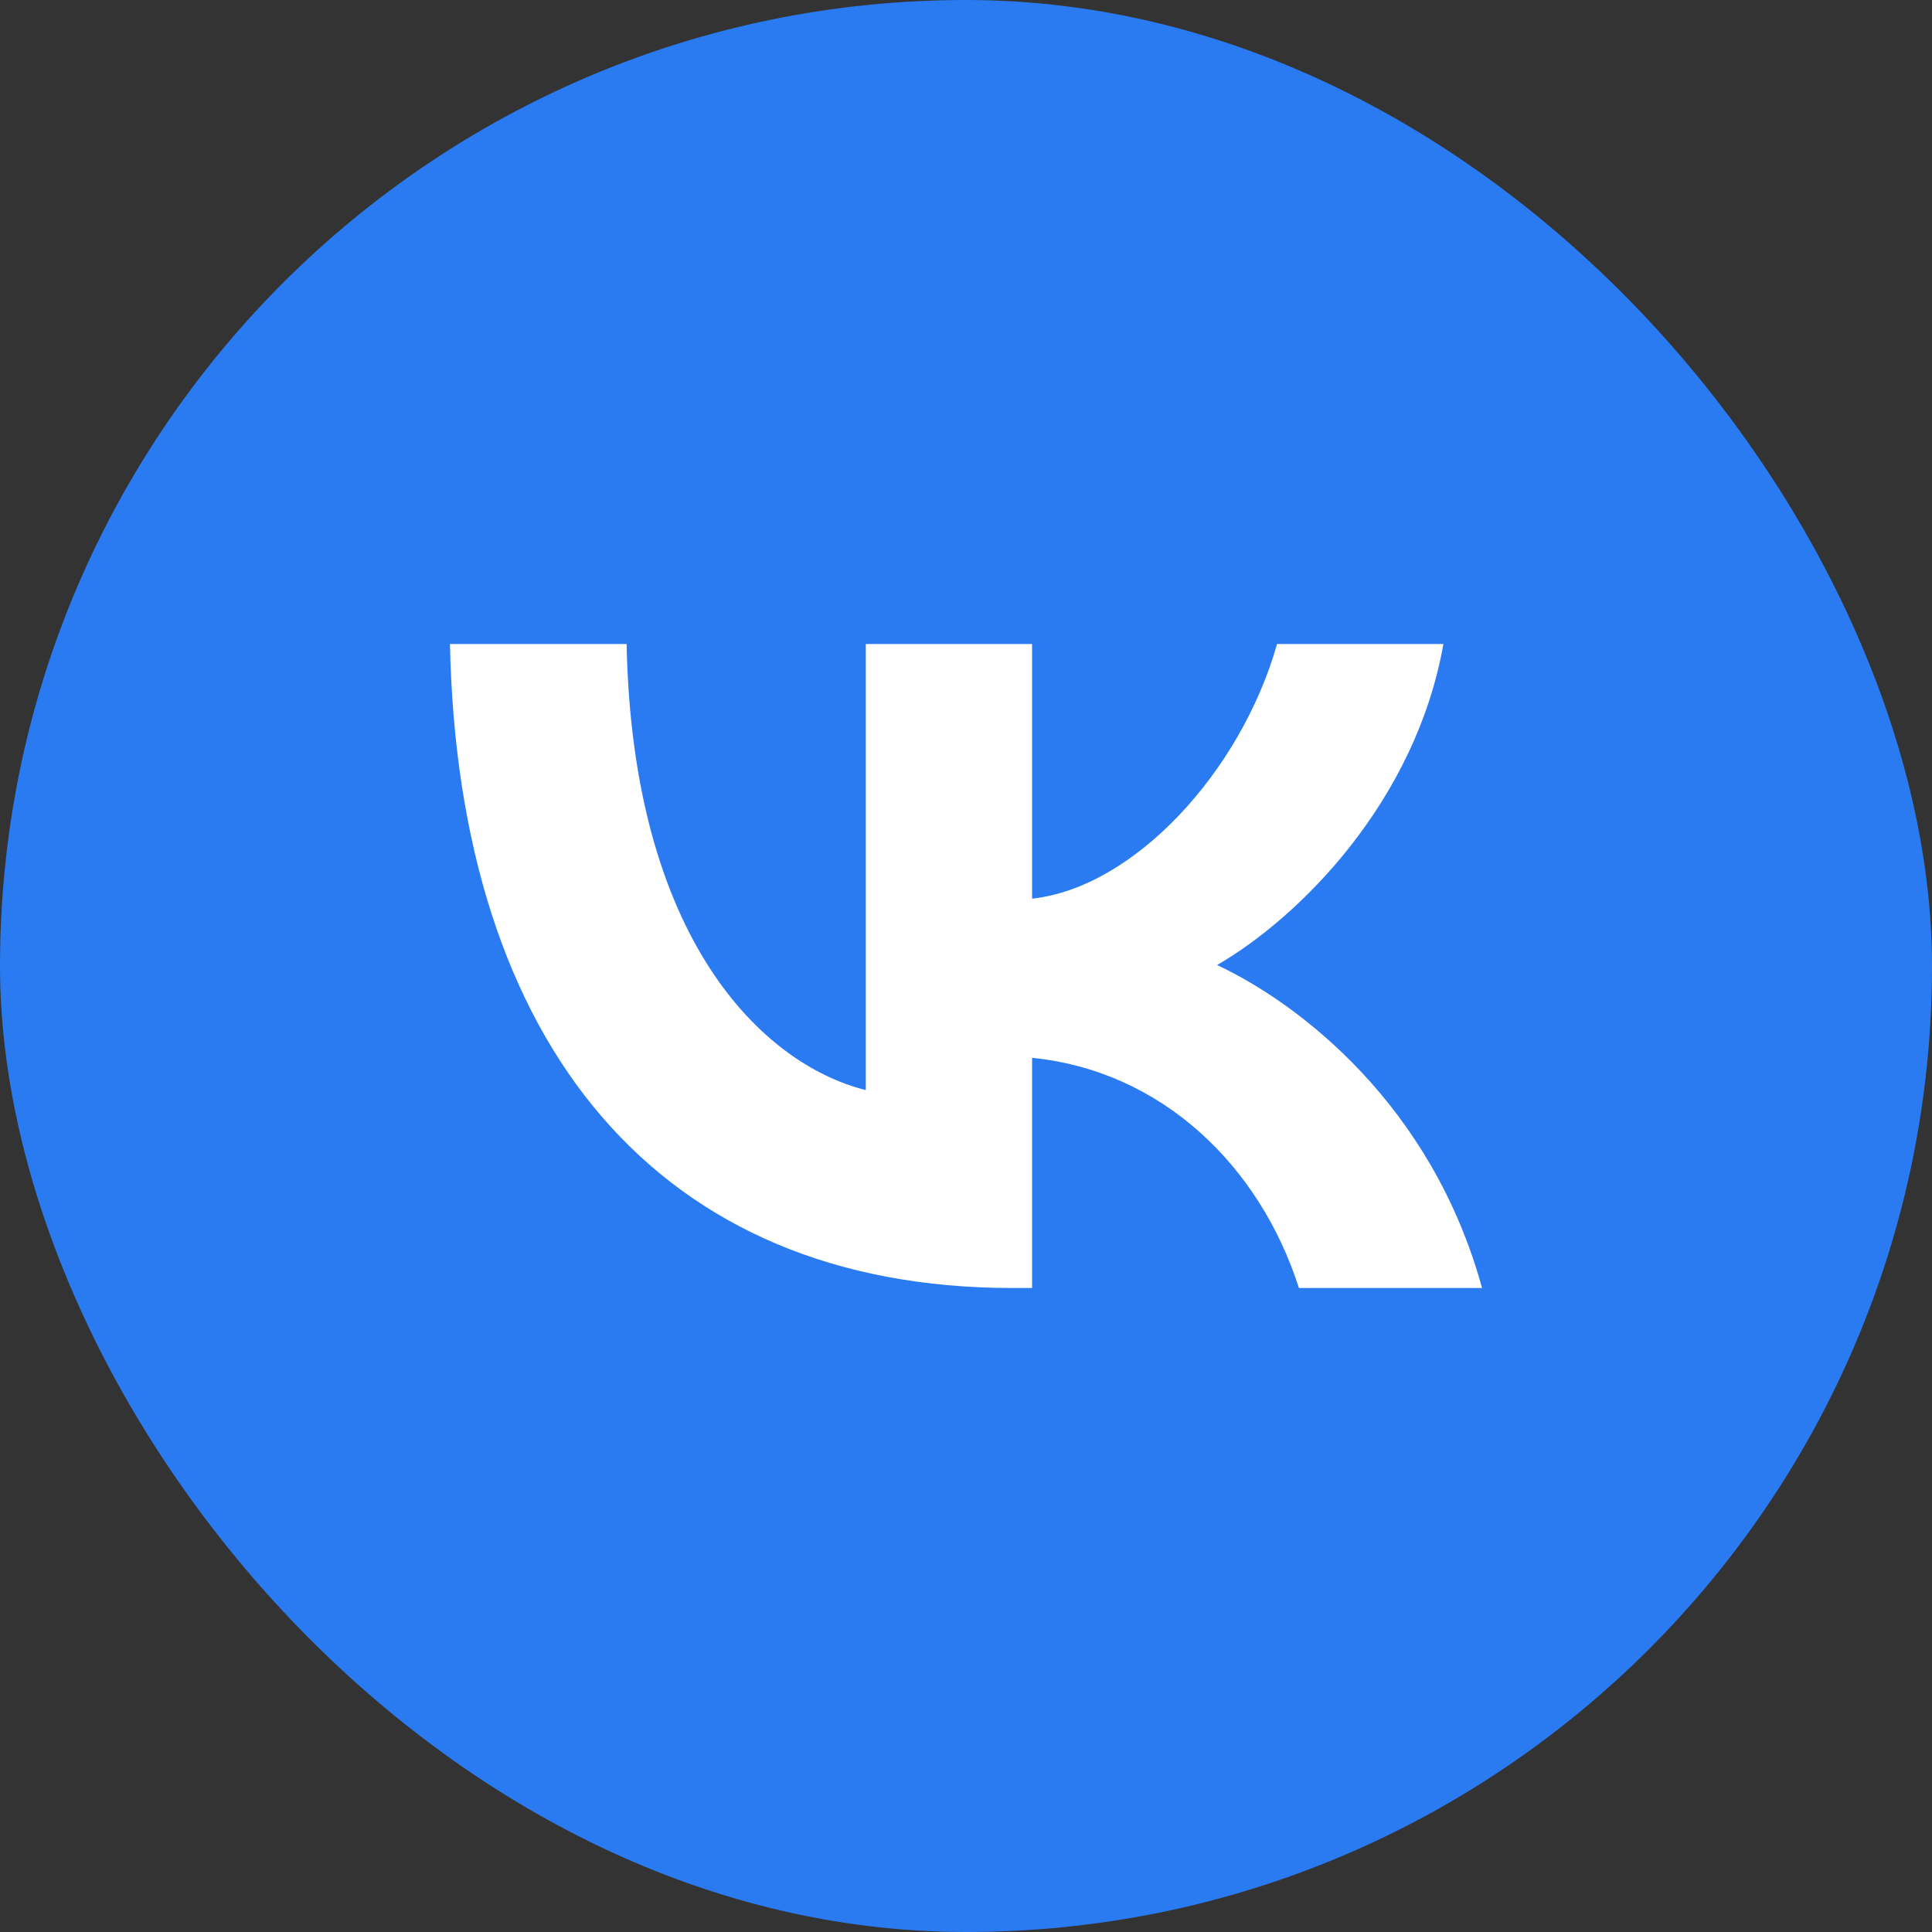<?xml version="1.0" encoding="UTF-8"?> <svg xmlns="http://www.w3.org/2000/svg" width="30" height="30" viewBox="0 0 30 30" fill="none"><rect x="0" y="0" width="30" height="30" fill="#333333" stroke="none"/><rect width="30" height="30" rx="15" fill="#2A7BF2"></rect><path d="M15.716 20C10.241 20 7.117 16.246 6.987 10H9.73C9.82 14.585 11.842 16.526 13.444 16.927V10H16.026V13.954C17.608 13.784 19.269 11.982 19.83 10H22.413C21.982 12.443 20.18 14.244 18.899 14.985C20.18 15.586 22.233 17.157 23.013 20H20.17C19.56 18.098 18.038 16.627 16.026 16.426V20H15.716Z" fill="white"></path></svg> 